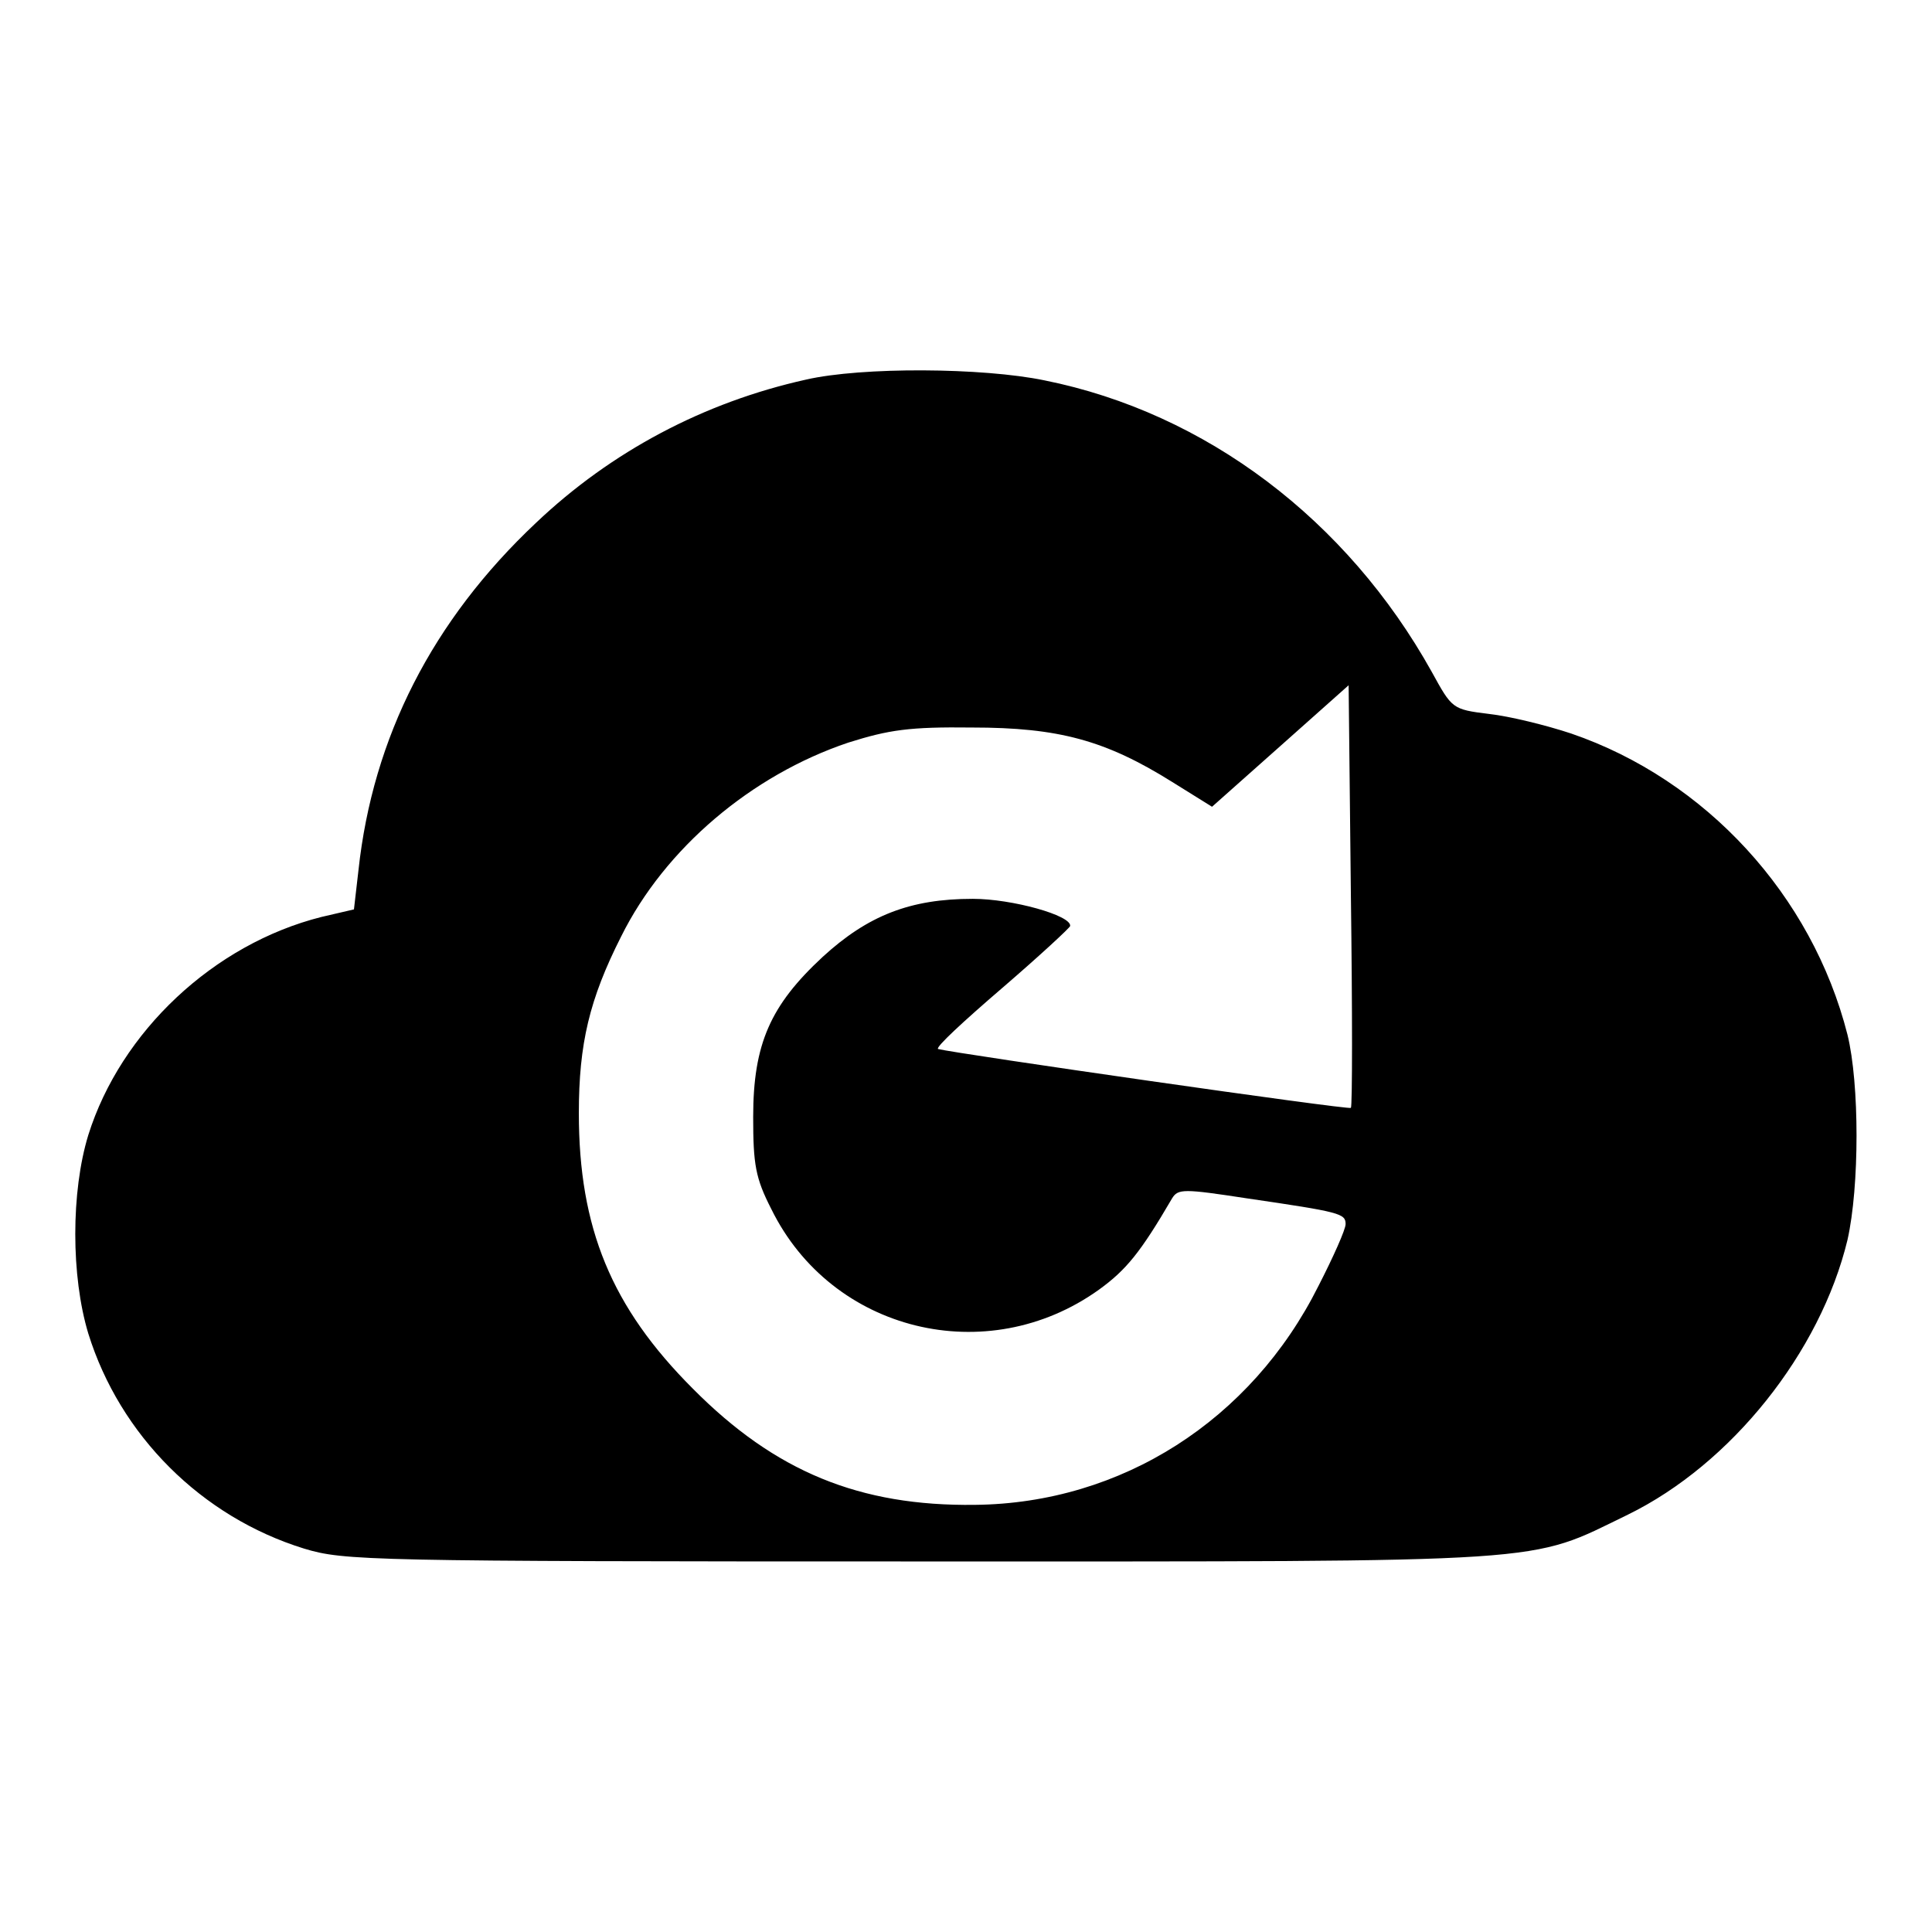 <?xml version="1.0" encoding="utf-8"?>
<!-- Svg Vector Icons : http://www.onlinewebfonts.com/icon -->
<!DOCTYPE svg PUBLIC "-//W3C//DTD SVG 1.1//EN" "http://www.w3.org/Graphics/SVG/1.1/DTD/svg11.dtd">
<svg version="1.1" xmlns="http://www.w3.org/2000/svg" xmlns:xlink="http://www.w3.org/1999/xlink" x="0px" y="0px" viewBox="0 0 256 256" enable-background="new 0 0 256 256" xml:space="preserve">
<g><g><g><path fill="#000000" d="M106.8,50.3c-13.5,3-25.8,9.5-35.8,19c-13.7,12.9-21.6,28.4-23.5,46l-0.6,5.2l-4.3,1c-14.3,3.6-26.6,15.2-30.9,28.9c-2.3,7.5-2.3,18.7,0,26.3c4.2,13.5,15,24.3,28.6,28.5c5.3,1.6,8.4,1.7,81.6,1.7c85,0,80.4,0.3,93.8-6.2c13.7-6.7,25.5-21.5,29.1-36.4c1.6-7.1,1.6-20.7,0-27.2c-4.7-18.5-18.8-33.8-36.6-39.9c-3.3-1.1-8.2-2.3-10.9-2.6c-4.9-0.6-4.9-0.7-7.6-5.6c-11.2-20.1-29.9-34.3-51.3-38.6C130.2,48.7,114.2,48.6,106.8,50.3z M179,146.8c-0.3,0.3-52.4-7.2-54.7-7.8c-0.4-0.2,3.4-3.7,8.4-8c5-4.3,9.1-8.1,9.1-8.3c0.2-1.4-7.7-3.6-12.9-3.6c-8.3,0-13.9,2.2-19.9,7.7c-6.9,6.4-9.2,11.5-9.2,21.2c0,6.3,0.3,8.1,2.4,12.2c8,16.3,28.6,21.3,43.4,10.7c3.6-2.6,5.5-4.9,9.7-12.1c0.8-1.3,1.5-1.3,10,0c12.3,1.8,13,2,13,3.4c0,0.7-1.6,4.3-3.6,8.2c-8.9,17.8-26.1,28.8-45.5,29c-15.3,0.2-26.5-4.4-37.4-15.4c-10.8-10.8-15.1-21.3-15.1-36.5c0-9.2,1.4-15.1,5.6-23.4c5.8-11.7,17.3-21.4,30.1-25.7c5.4-1.7,8.1-2.1,16.4-2c11.5,0,17.7,1.7,26.5,7.2l5.3,3.3l9-8l9.1-8.1l0.3,27.9C179.2,133.9,179.2,146.6,179,146.8z"/></g></g></g>
</svg>
